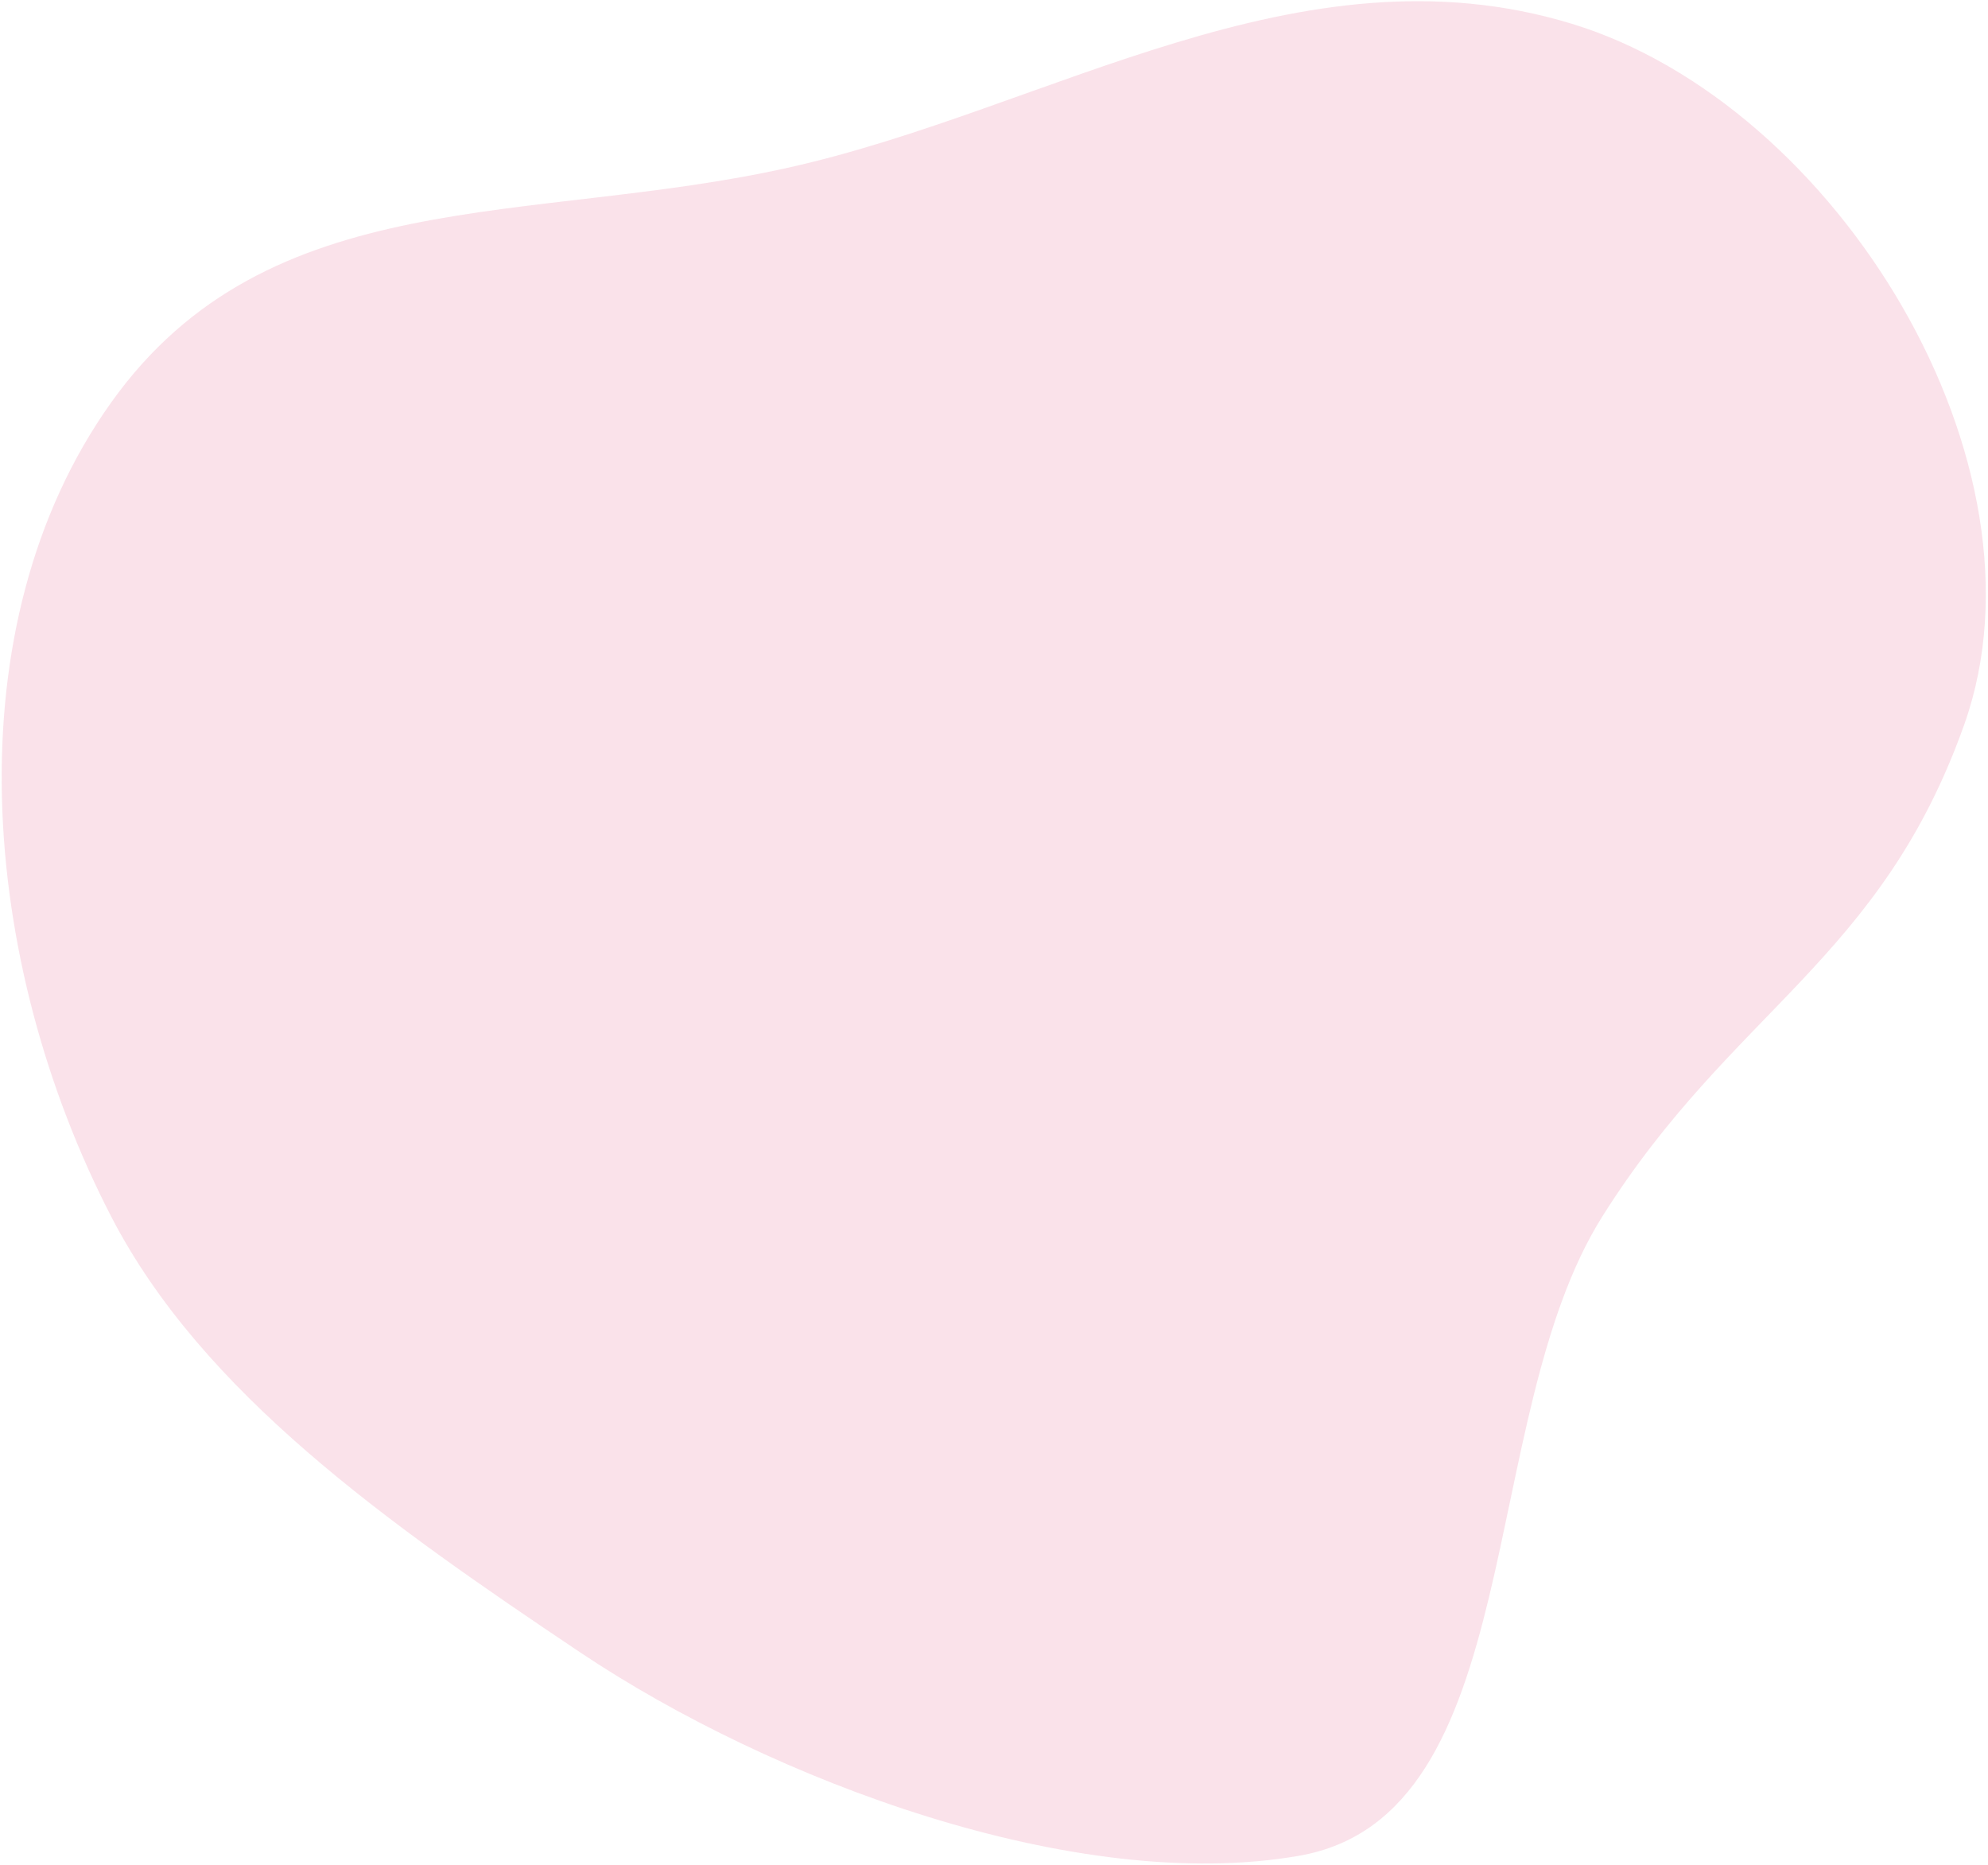 <svg xmlns="http://www.w3.org/2000/svg" width="420" height="394" fill="none"><path fill="#F7CEDC" fill-rule="evenodd" d="M415.001 153c-17.675 49.85-49.041 60.351-76.499 104-26.857 42.695-15.559 126.498-64 135-46.949 8.241-111.353-15.77-152-43-40.854-27.368-79.791-54.851-99-92-27.783-53.728-33.791-124.617 0-172 33.31-46.709 88.35-37.367 143.1-49.596C221.624 23.114 274.503-12.5 332.002 5c56.214 17.11 102.501 93 82.999 148z" clip-rule="evenodd" opacity=".6"/></svg>
